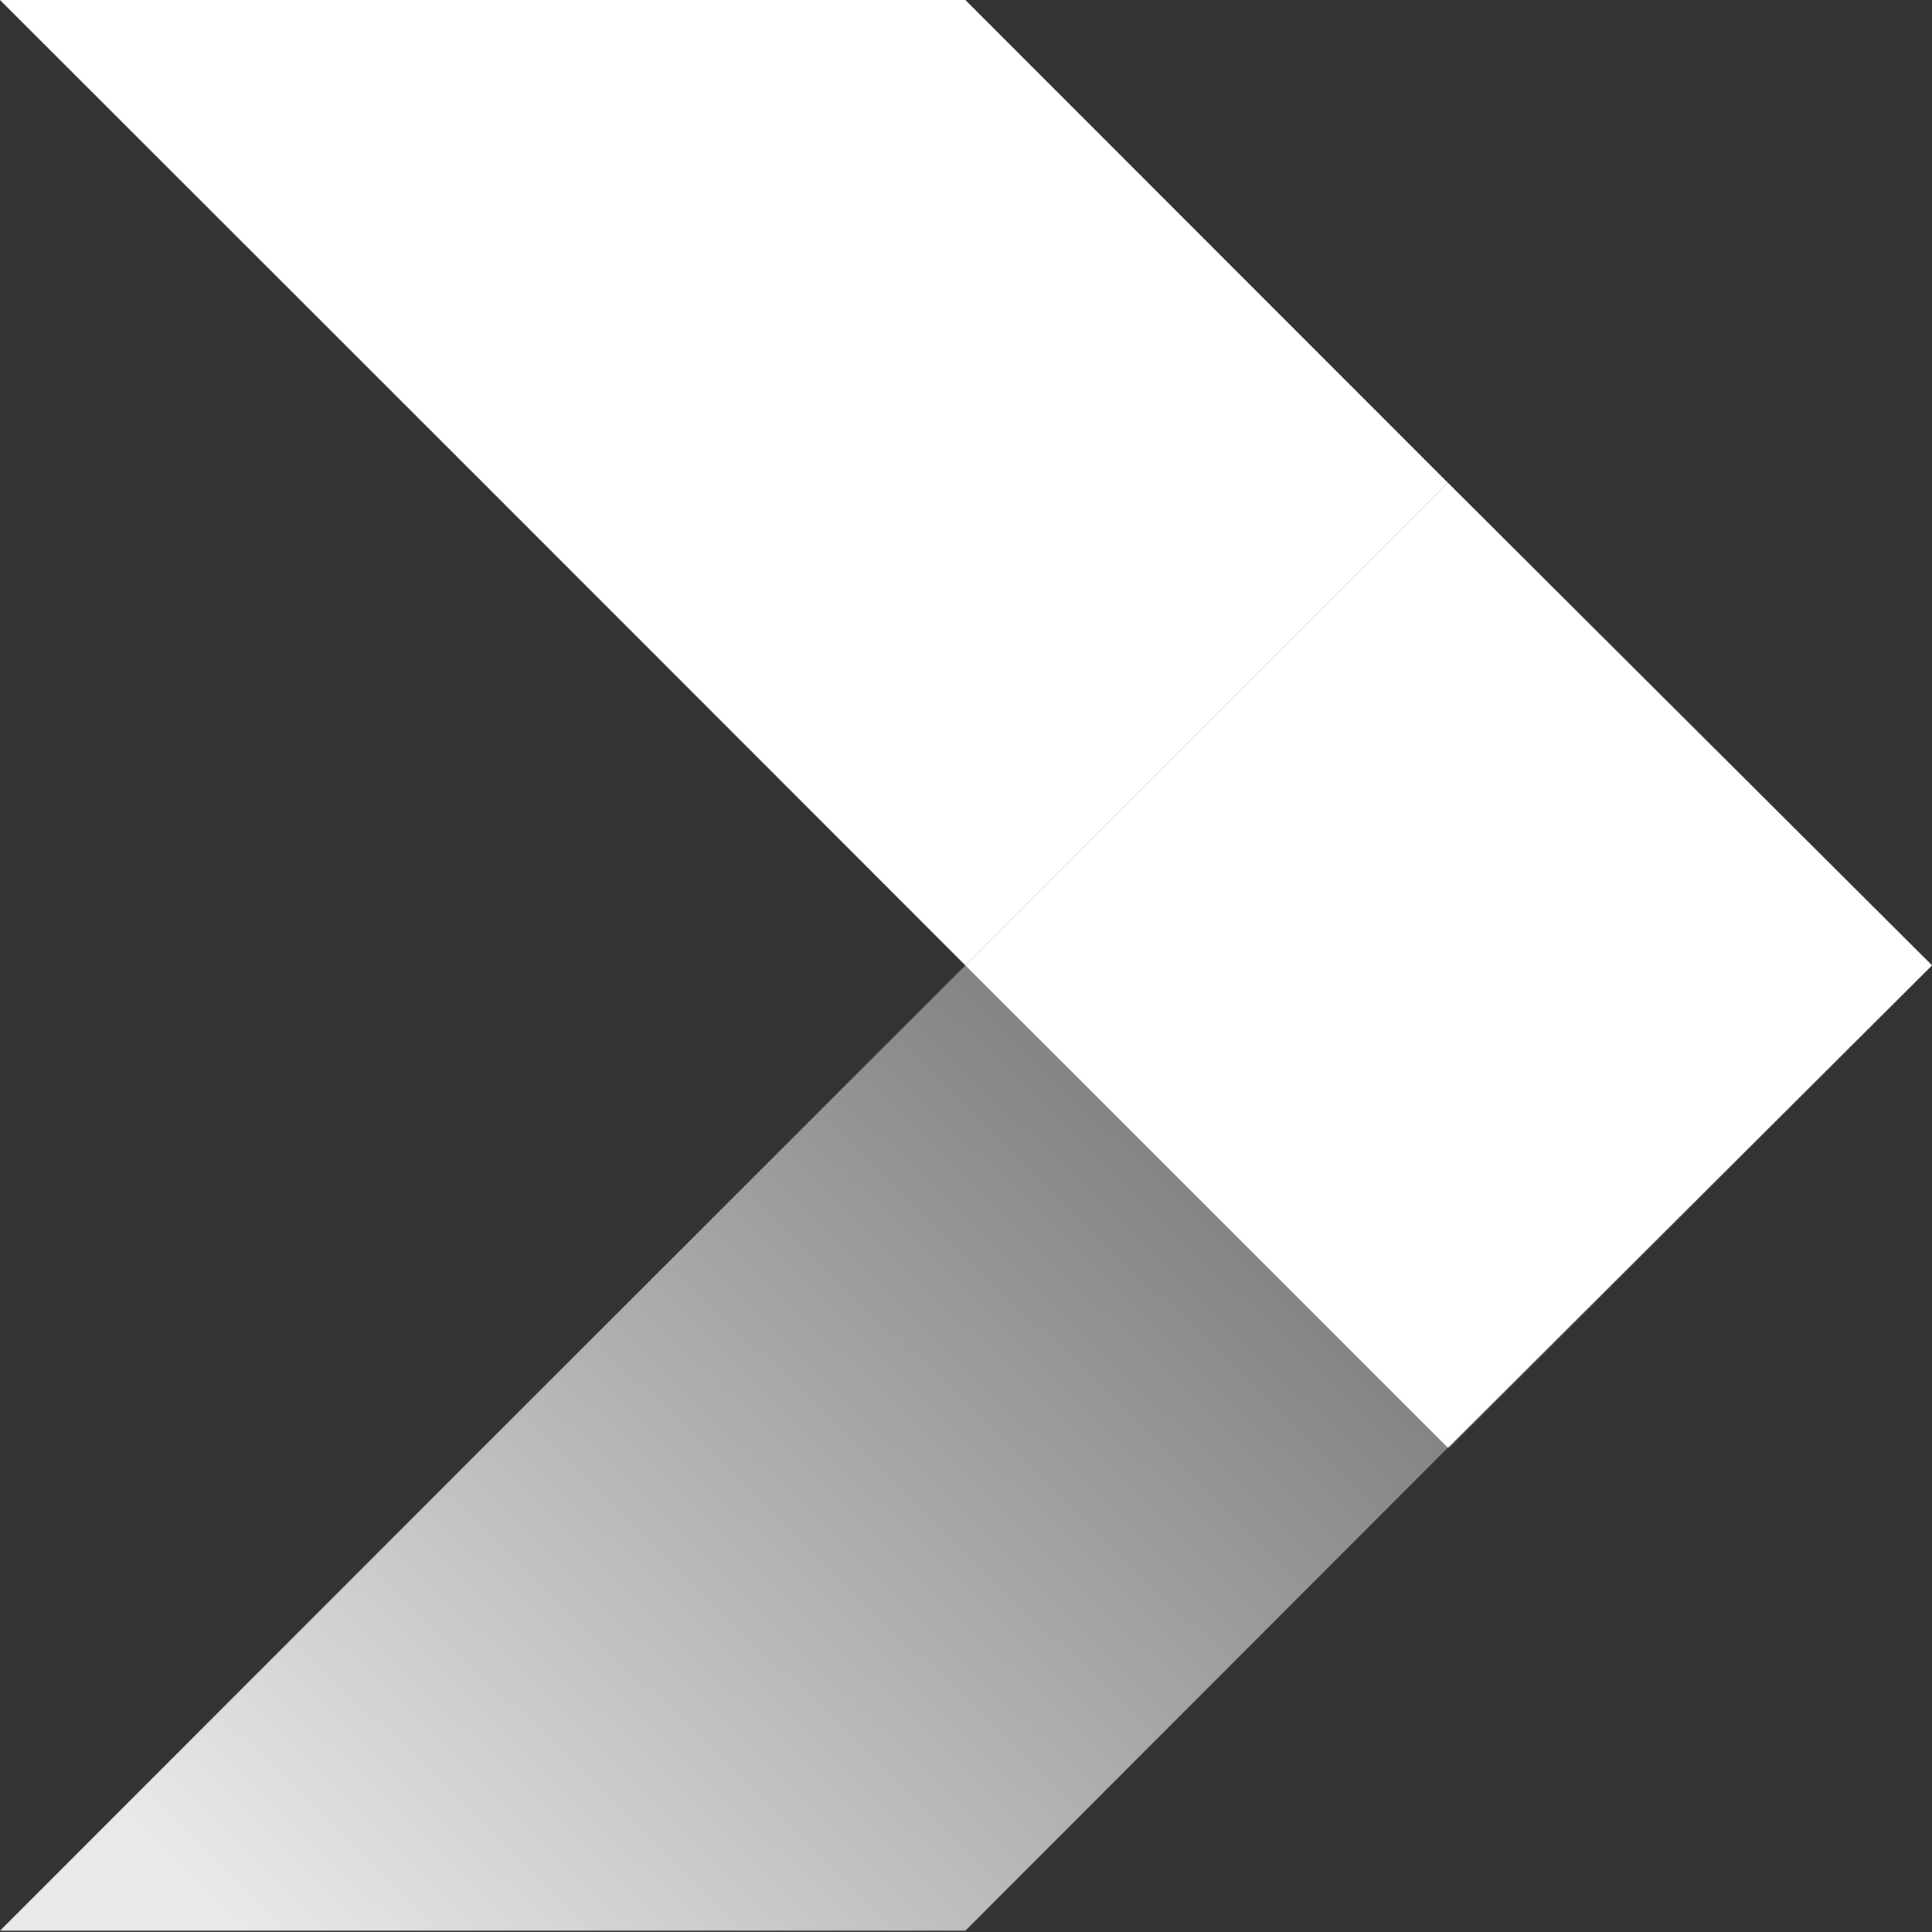 <svg width="253" height="253" viewBox="0 0 253 253" fill="none" xmlns="http://www.w3.org/2000/svg">
<rect x="0" y="0" width="253" height="253" fill="#333333" stroke="none"/>
<path fill-rule="evenodd" clip-rule="evenodd" d="M126.416 126.416L189.59 189.59L126.416 252.831H0L63.208 189.59L126.416 126.416L189.59 63.208L253 126.416L189.758 189.59L126.416 126.416Z" fill="url(#paint0_linear_1233_6395)"/>
<path fill-rule="evenodd" clip-rule="evenodd" d="M126.416 126.416L189.59 63.208L126.416 0H0L63.242 63.208L126.416 126.416Z" fill="white"/>
<path fill-rule="evenodd" clip-rule="evenodd" d="M189.59 189.59L126.416 126.416L189.59 63.208L253 126.416L189.59 189.59Z" fill="white"/>
<defs>
<linearGradient id="paint0_linear_1233_6395" x1="48.787" y1="269.476" x2="162.164" y2="152.865" gradientUnits="userSpaceOnUse">
<stop stop-color="#E9E9E9"/>
<stop offset="1" stop-color="#808080"/>
</linearGradient>
</defs>
</svg>
